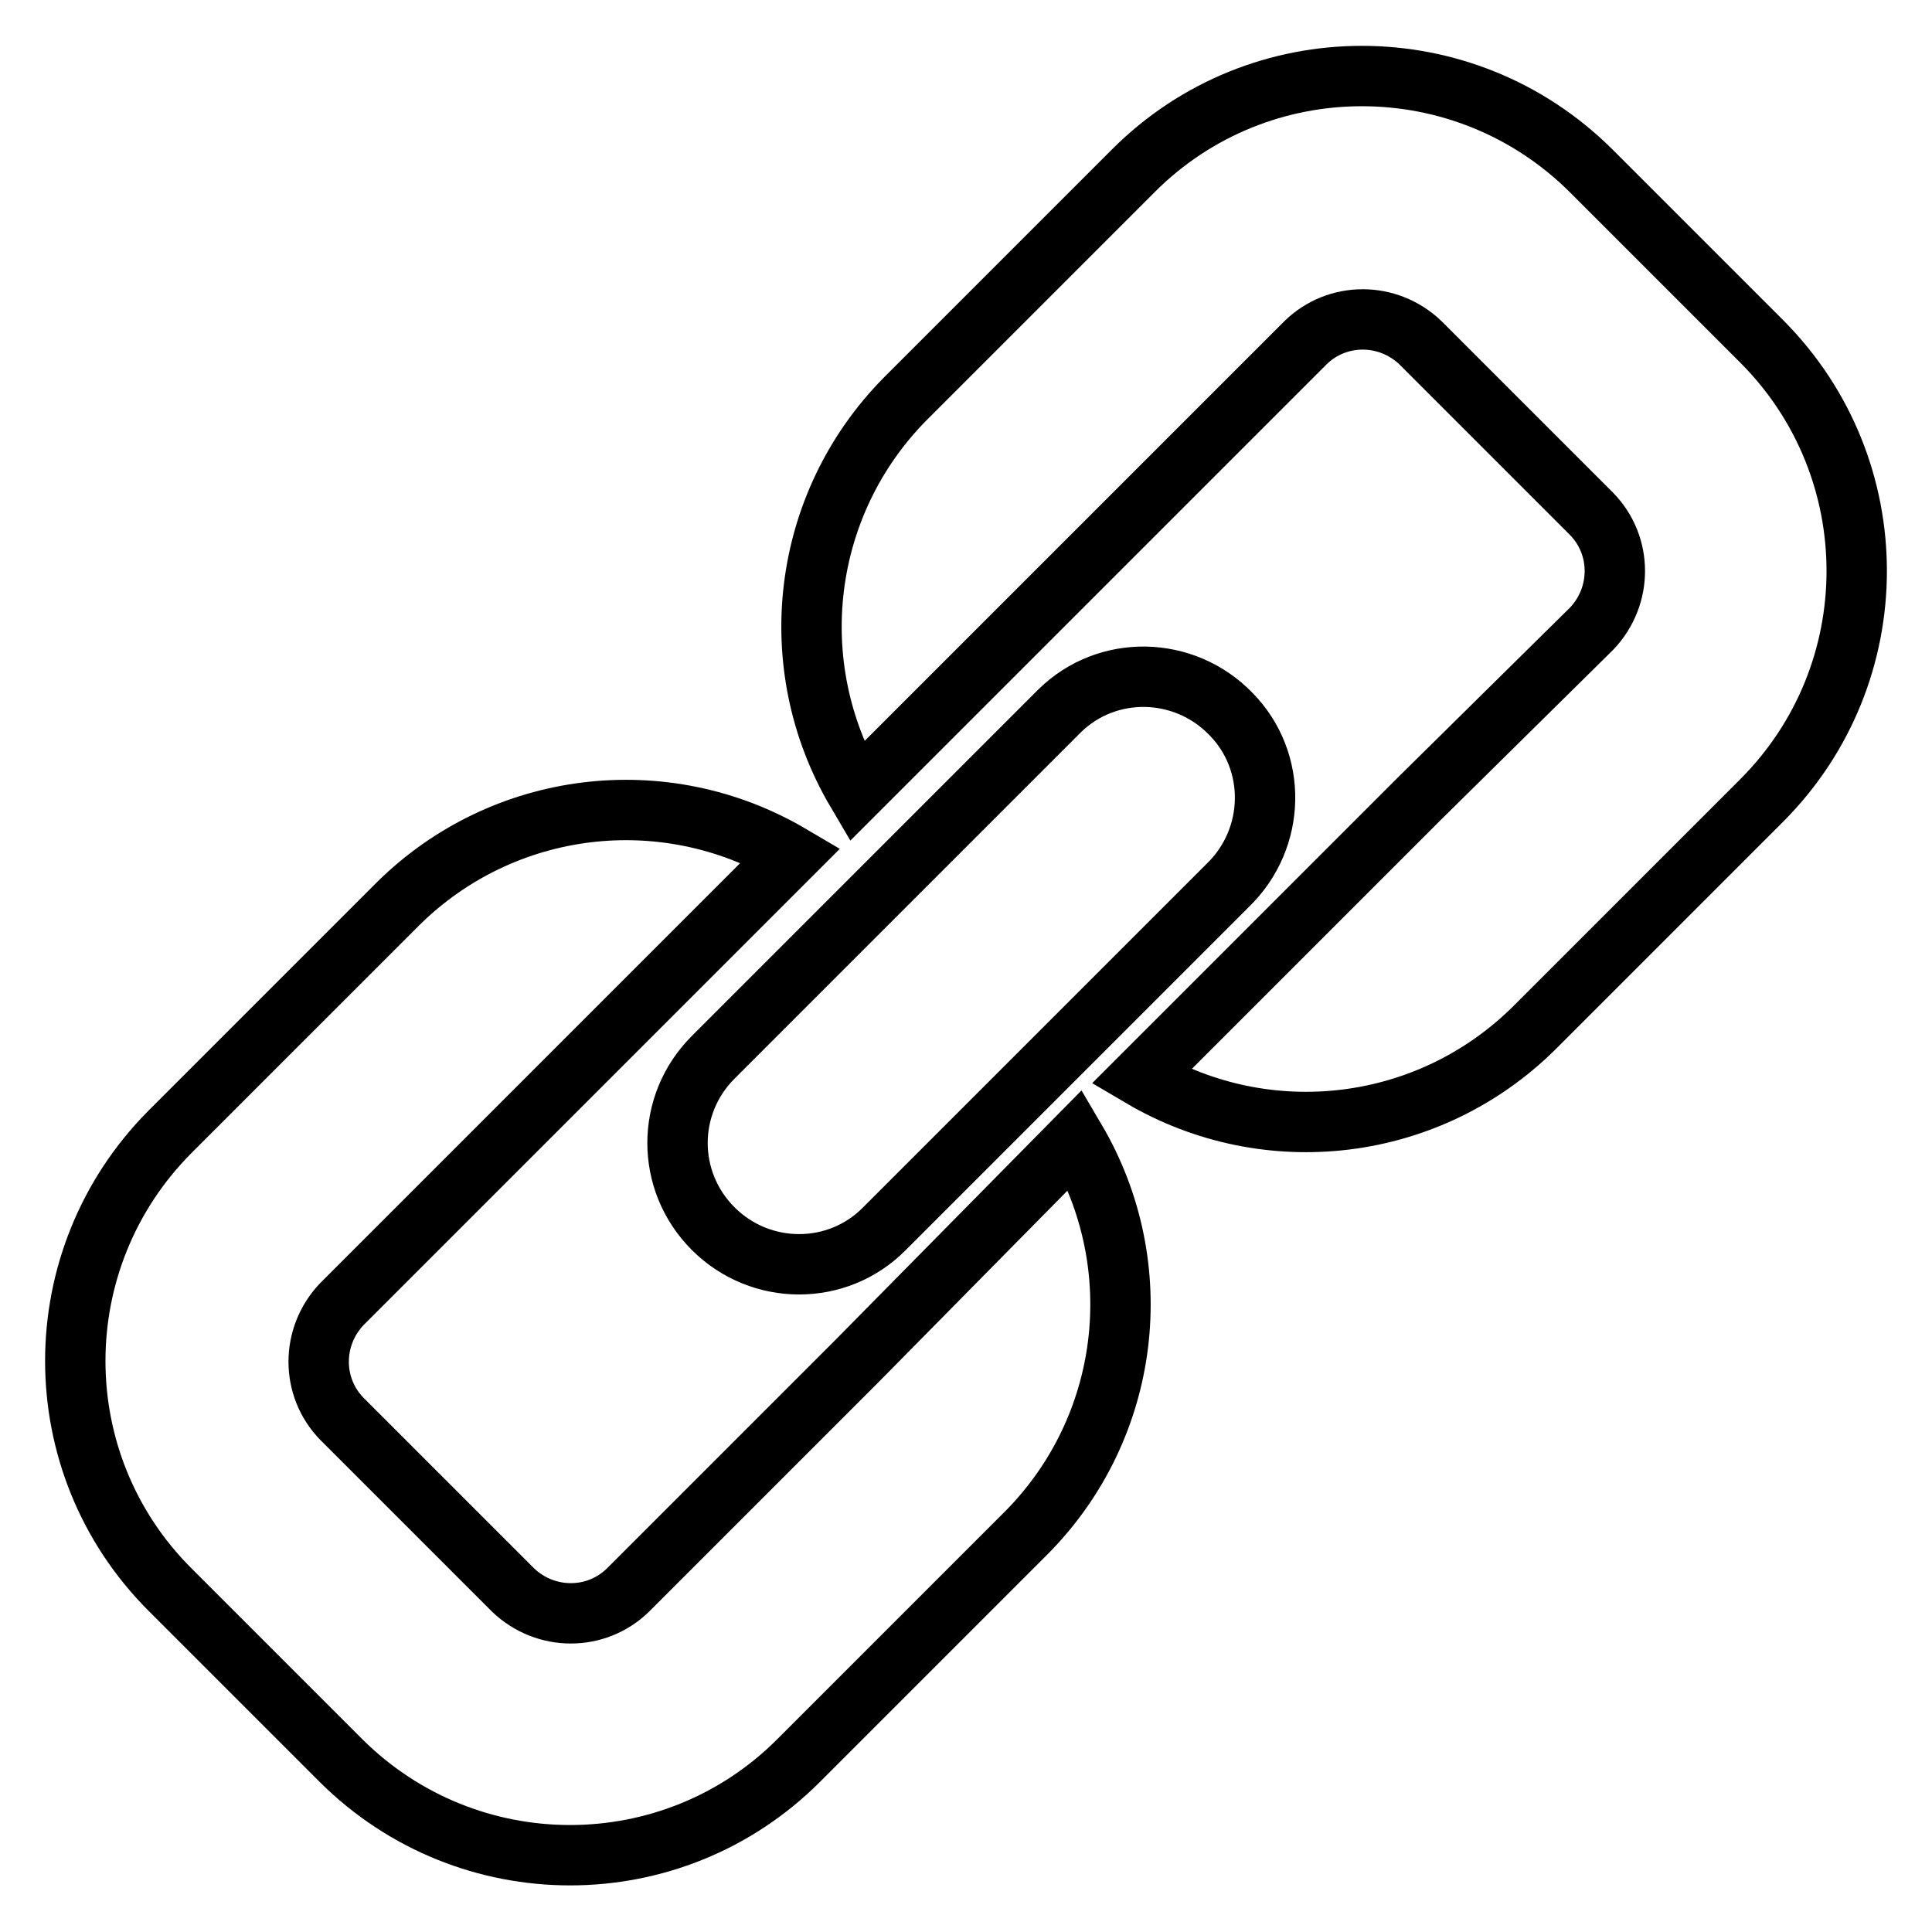 <?xml version="1.0" encoding="utf-8"?>
<!-- Svg Vector Icons : http://www.onlinewebfonts.com/icon -->
<!DOCTYPE svg PUBLIC "-//W3C//DTD SVG 1.1//EN" "http://www.w3.org/Graphics/SVG/1.1/DTD/svg11.dtd">
<svg version="1.1" xmlns="http://www.w3.org/2000/svg" xmlns:xlink="http://www.w3.org/1999/xlink" x="0px" y="0px" viewBox="0 0 256 256" enable-background="new 0 0 256 256" xml:space="preserve">
<g> <path stroke-width="8" fill-opacity="0" stroke="#000000"  d="M233.5,45.3l-22.7-22.7c-16.8-16.7-43.9-16.7-60.6,0l-30.3,30.3c-13.7,13.9-16.3,35.2-6.4,52l29.2-29.2 l7.6-7.6l22.7-22.7c4.2-4.1,10.9-4.1,15.2,0l22.7,22.7c4.1,4.2,4.1,10.9,0,15.2L188,105.9l-7.6,7.6l-29.2,29.2 c16.8,9.9,38.1,7.3,52-6.4l30.3-30.3C250.2,89.2,250.2,62.1,233.5,45.3L233.5,45.3z M113.5,180.4l-30.3,30.3 c-4.2,4.1-10.9,4.1-15.2,0L45.3,188c-4.1-4.2-4.1-10.9,0-15.2l30.3-30.3l29.2-29.2c-16.8-9.9-38.1-7.3-52,6.4l-30.3,30.3 c-16.7,16.8-16.7,43.9,0,60.6l22.7,22.7c16.8,16.7,43.9,16.7,60.6,0l30.3-30.3c13.7-13.9,16.3-35.2,6.4-52L113.5,180.4z  M94.5,162.8c6.3,6.3,16.5,6.3,22.7,0l45.5-45.5c6.4-6.2,6.6-16.4,0.4-22.7c-6.2-6.4-16.4-6.6-22.7-0.4c-0.1,0.1-0.3,0.3-0.4,0.4 l-45.5,45.5C88.2,146.4,88.2,156.5,94.5,162.8z"/></g>
</svg>